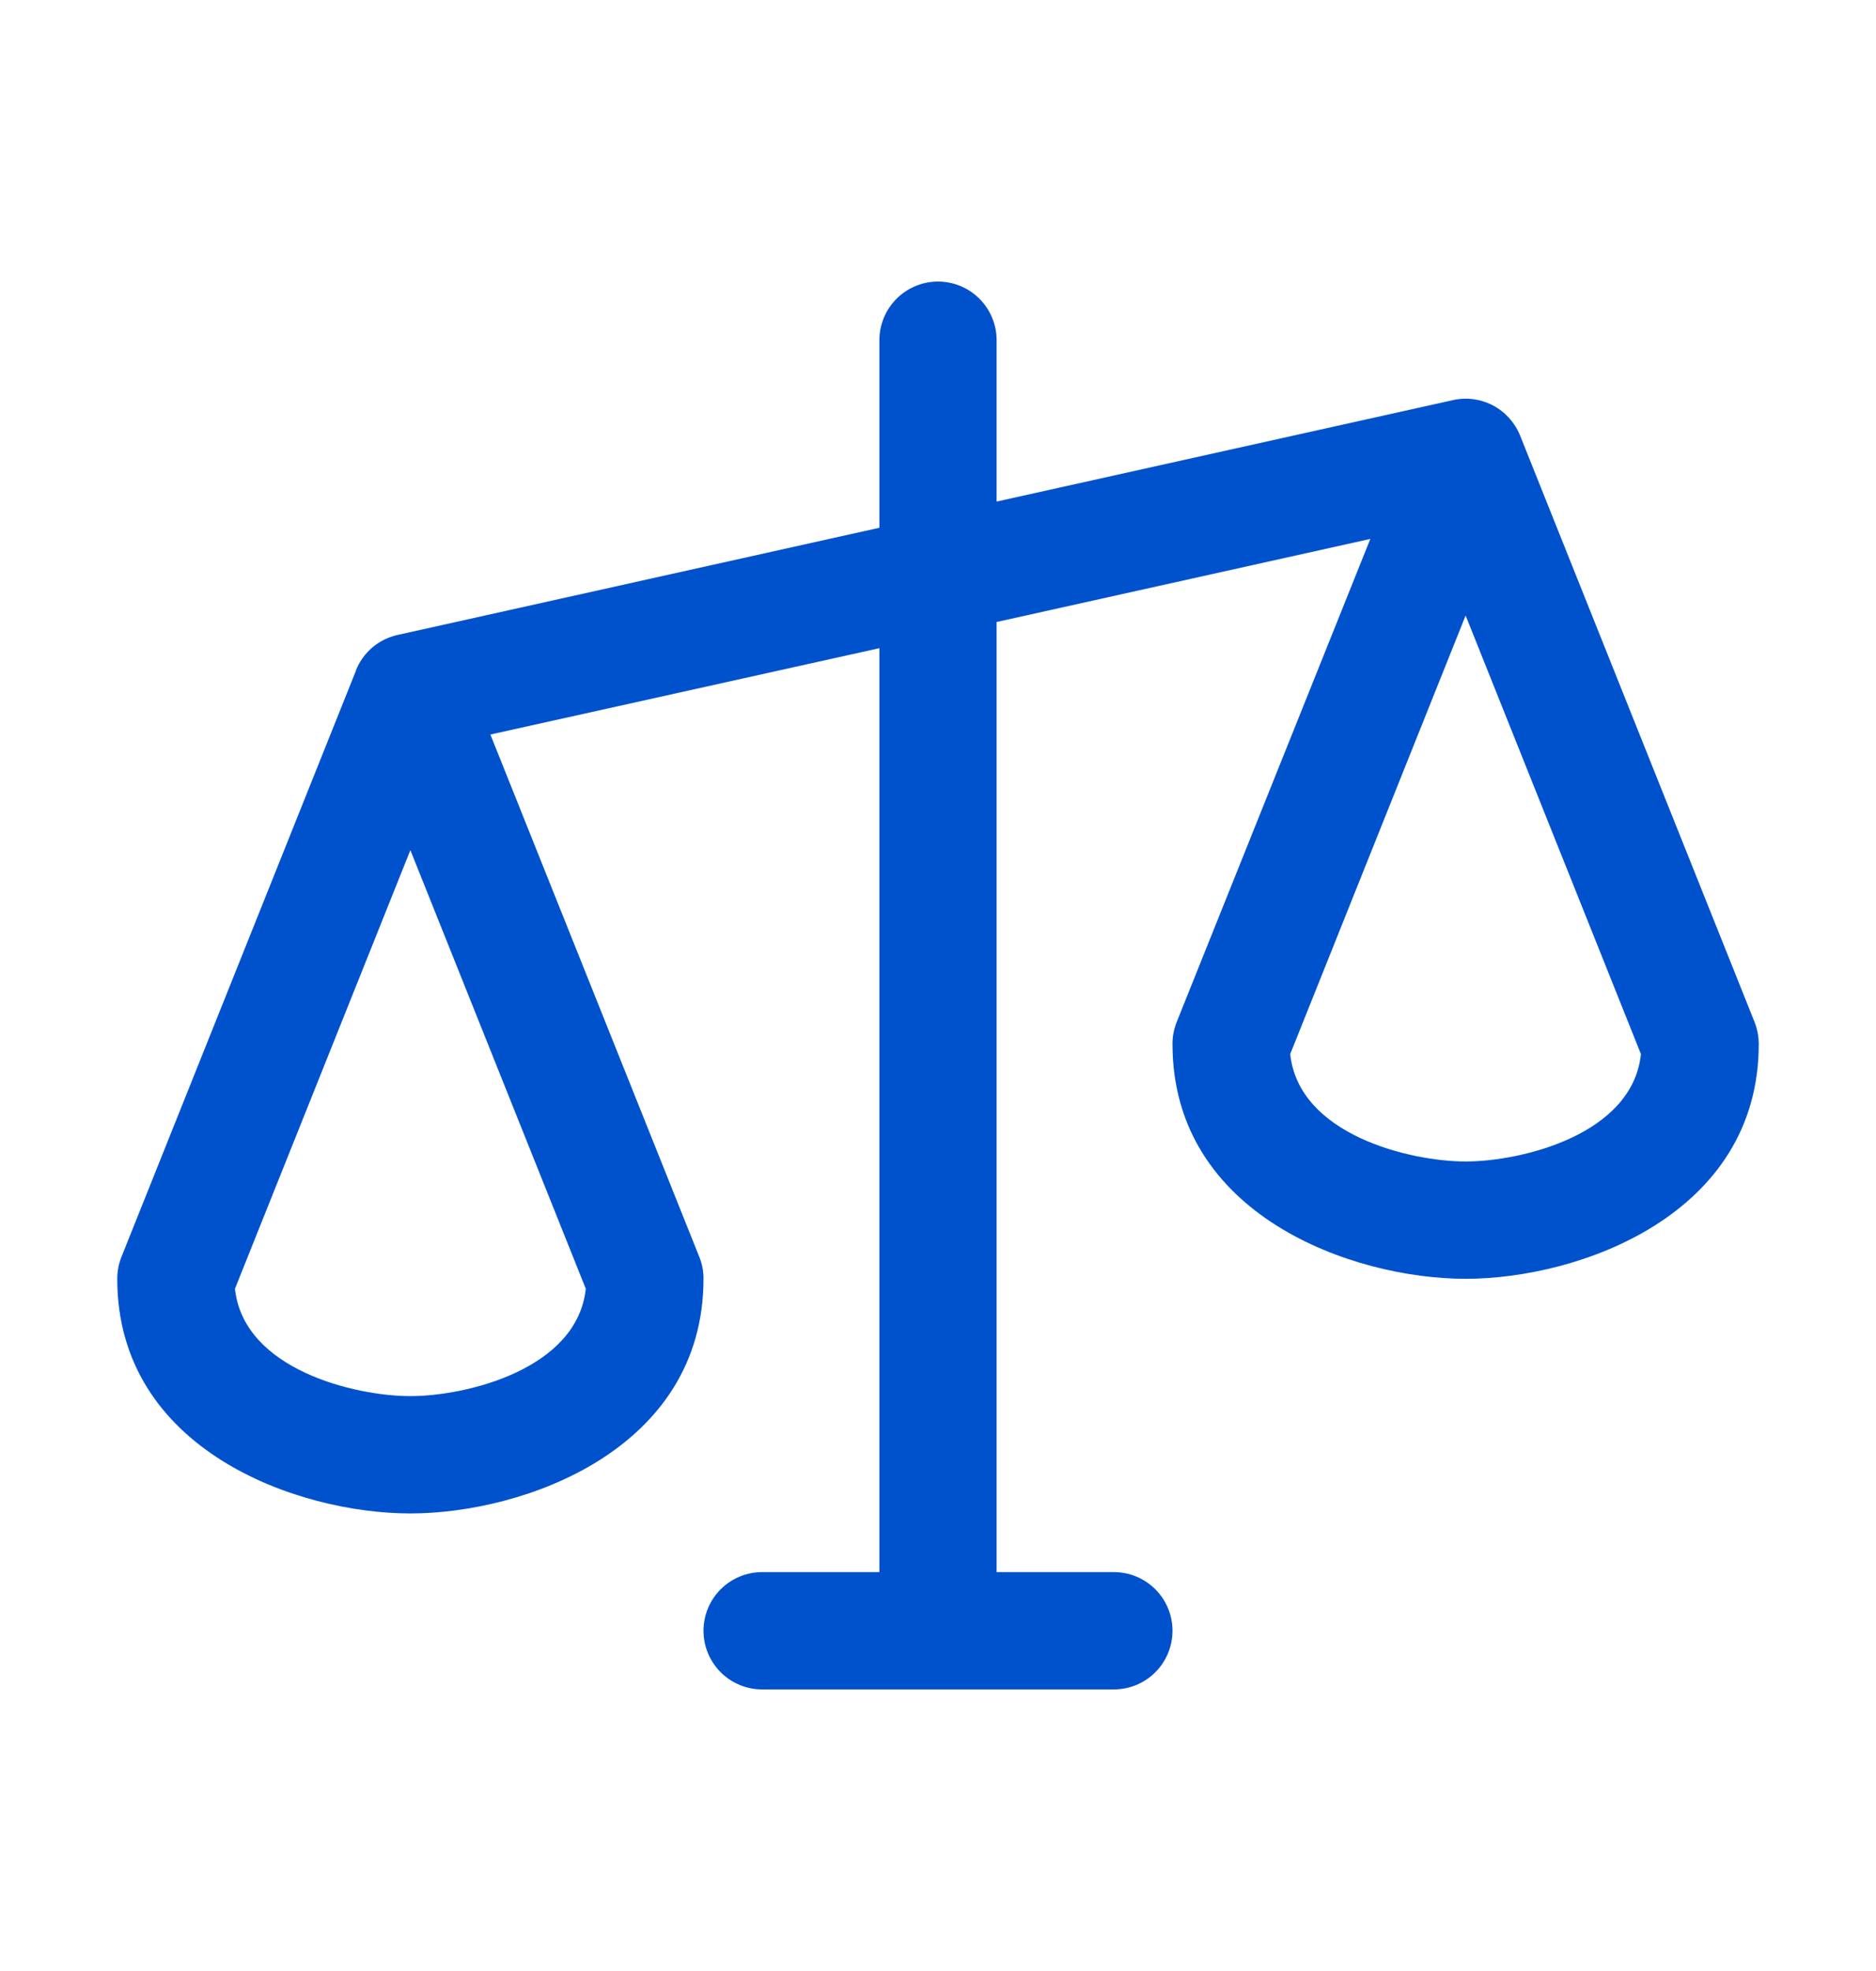 <svg width="20" height="21" viewBox="0 0 20 21" fill="none" xmlns="http://www.w3.org/2000/svg">
<path d="M18.706 10.891L16.206 4.641C16.15 4.503 16.048 4.389 15.917 4.32C15.786 4.251 15.635 4.23 15.49 4.263L10.625 5.344V3.625C10.625 3.459 10.559 3.3 10.442 3.183C10.325 3.066 10.166 3 10 3C9.834 3 9.675 3.066 9.558 3.183C9.441 3.3 9.375 3.459 9.375 3.625V5.623L4.239 6.765C4.14 6.787 4.048 6.832 3.97 6.898C3.893 6.963 3.833 7.047 3.795 7.141V7.145L1.295 13.391C1.265 13.465 1.25 13.545 1.25 13.625C1.25 15.446 3.167 16.125 4.375 16.125C5.583 16.125 7.5 15.446 7.5 13.625C7.501 13.545 7.485 13.465 7.455 13.391L5.228 7.826L9.375 6.906V16.75H8.125C7.959 16.75 7.8 16.816 7.683 16.933C7.566 17.05 7.5 17.209 7.5 17.375C7.5 17.541 7.566 17.7 7.683 17.817C7.8 17.934 7.959 18 8.125 18H11.875C12.041 18 12.2 17.934 12.317 17.817C12.434 17.7 12.5 17.541 12.5 17.375C12.5 17.209 12.434 17.05 12.317 16.933C12.2 16.816 12.041 16.75 11.875 16.75H10.625V6.627L14.609 5.742L12.544 10.891C12.515 10.965 12.499 11.045 12.5 11.125C12.5 12.946 14.417 13.625 15.625 13.625C16.833 13.625 18.75 12.946 18.75 11.125C18.75 11.045 18.735 10.965 18.706 10.891ZM4.375 14.875C3.787 14.875 2.597 14.593 2.505 13.731L4.375 9.058L6.245 13.731C6.153 14.593 4.963 14.875 4.375 14.875ZM15.625 12.375C15.037 12.375 13.847 12.093 13.755 11.231L15.625 6.558L17.494 11.231C17.403 12.093 16.213 12.375 15.625 12.375Z" fill="#0052CC"/>
</svg>
